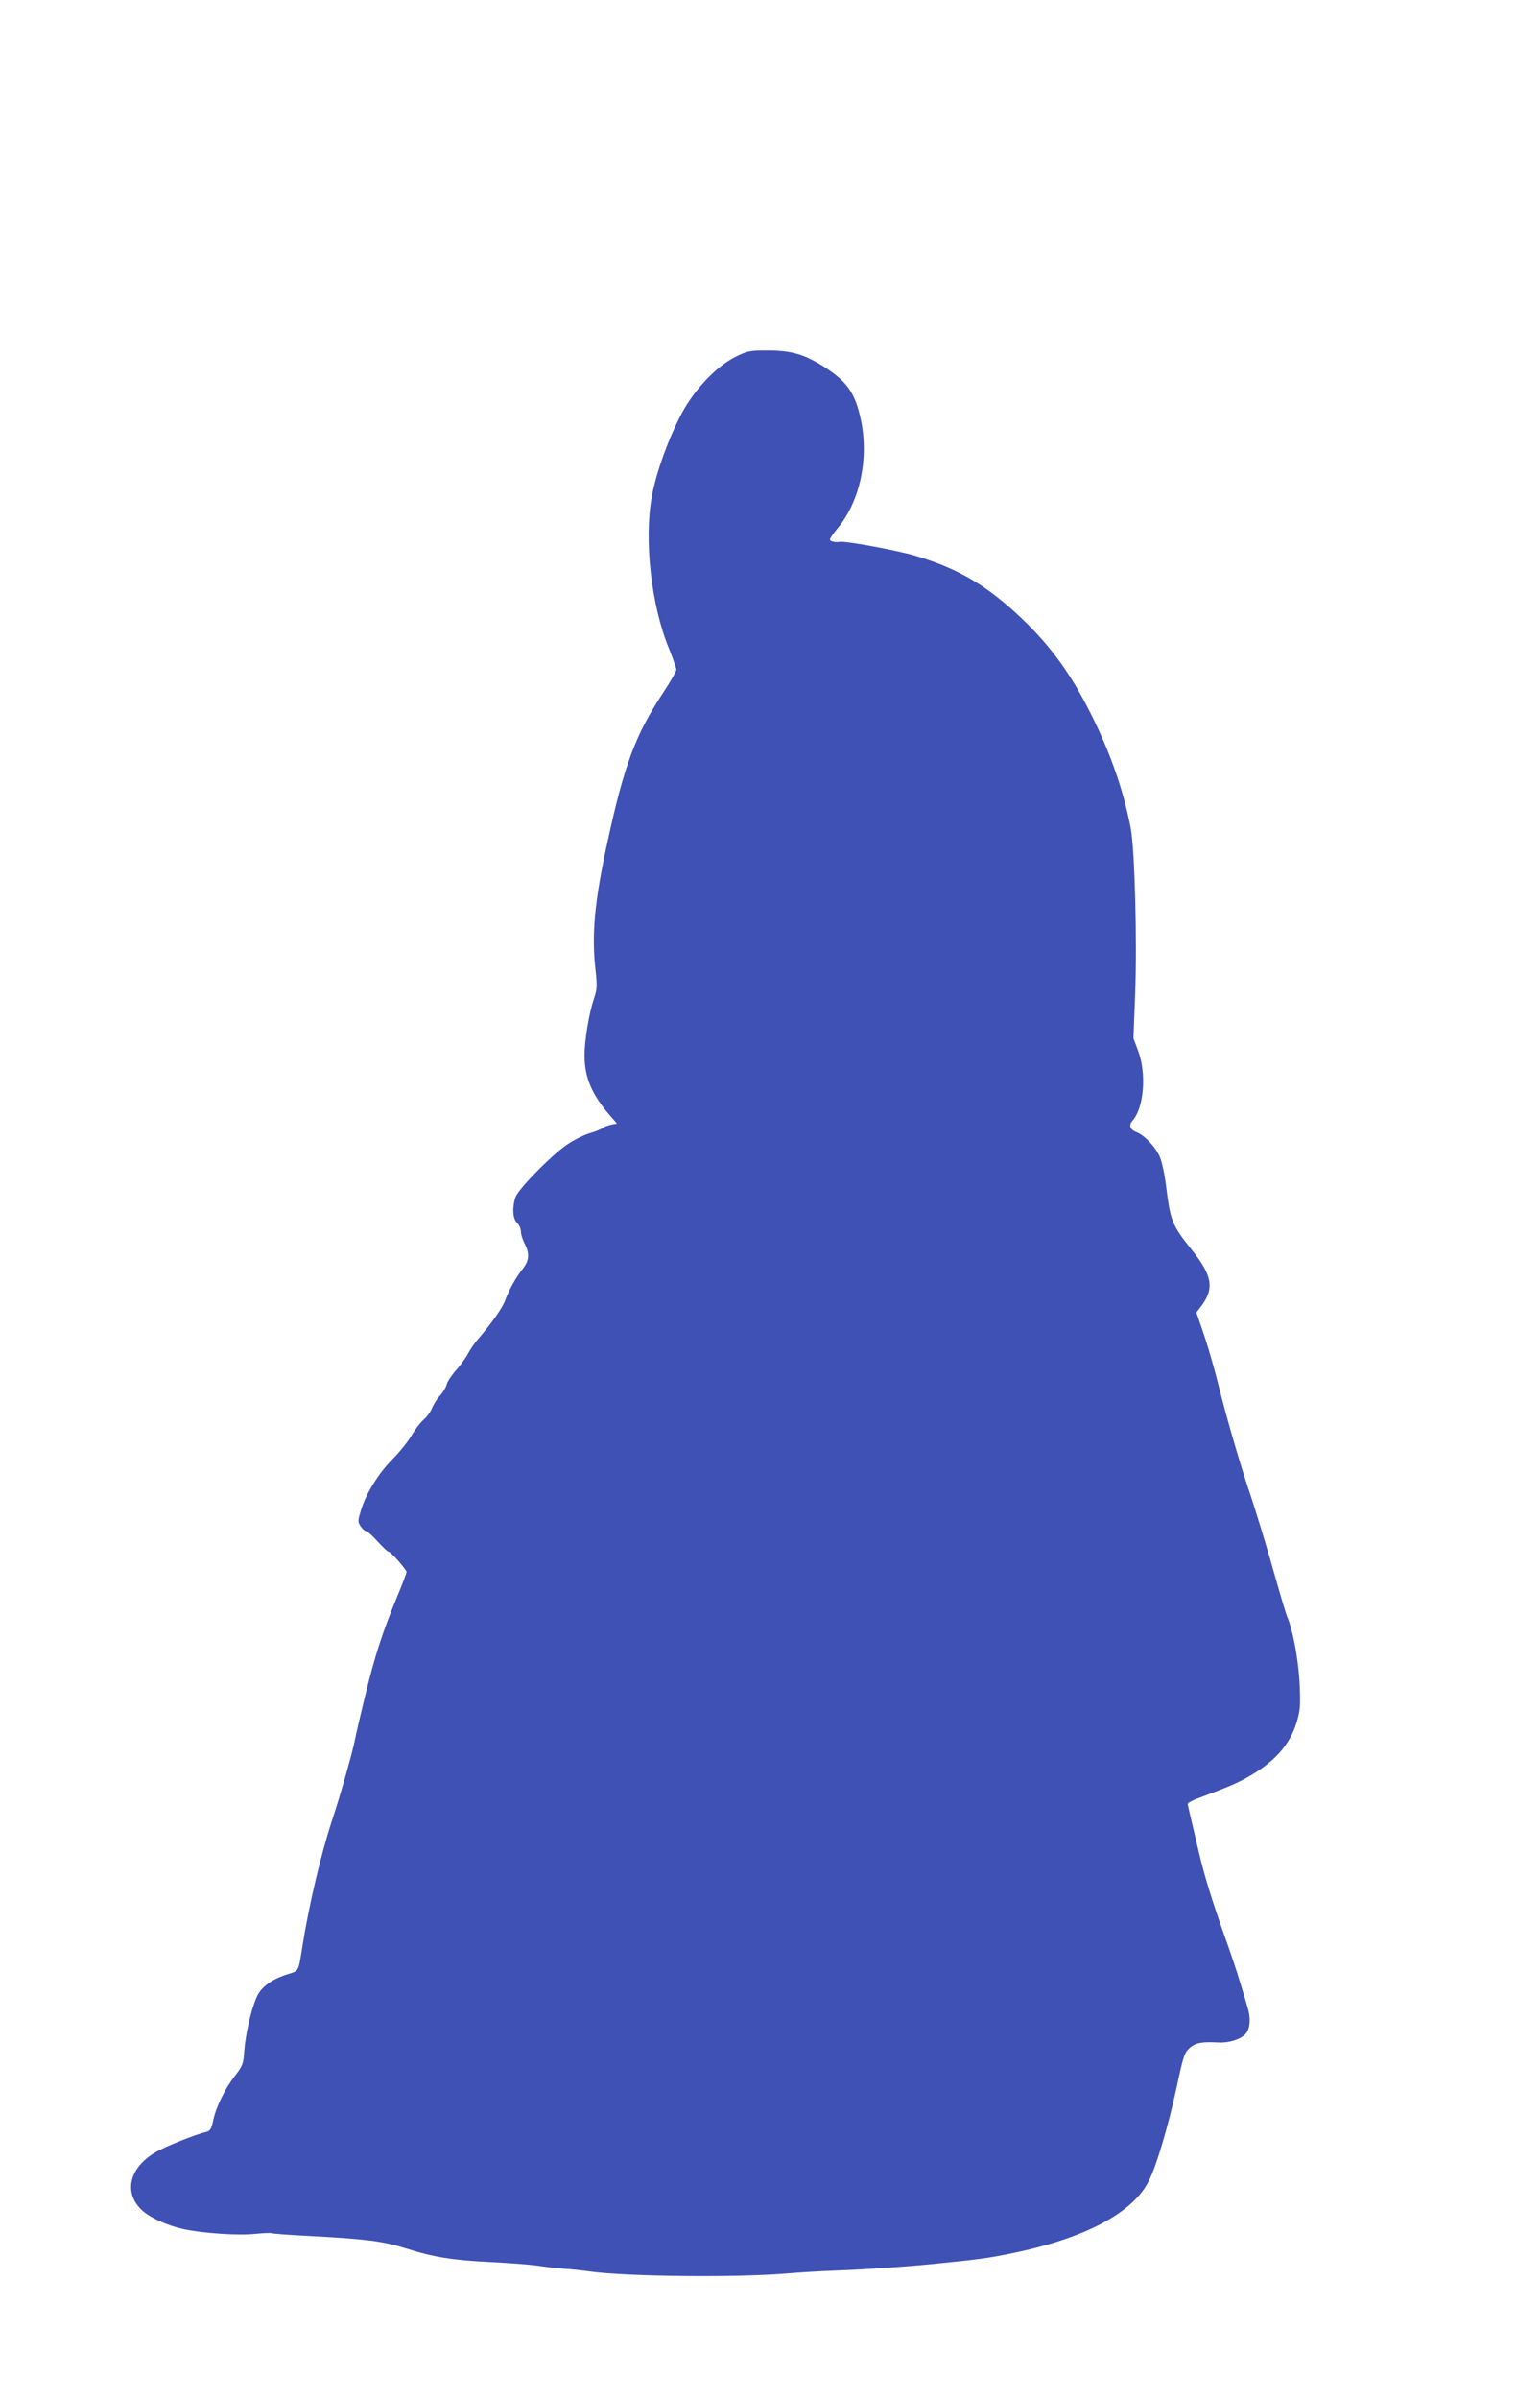 <?xml version="1.0" standalone="no"?>
<!DOCTYPE svg PUBLIC "-//W3C//DTD SVG 20010904//EN"
 "http://www.w3.org/TR/2001/REC-SVG-20010904/DTD/svg10.dtd">
<svg version="1.0" xmlns="http://www.w3.org/2000/svg"
 width="822pt" height="1280pt" viewBox="0 0 822 1280"
 preserveAspectRatio="xMidYMid meet">
<g transform="translate(0,1280) scale(0.1,-0.1)"
fill="#3f51b5" stroke="none">
<path d="M3922 10894 c-97 -49 -212 -169 -279 -292 -72 -133 -140 -320 -164
-452 -42 -230 -3 -579 90 -806 22 -55 41 -108 41 -117 0 -9 -32 -65 -71 -124
-147 -223 -208 -386 -297 -798 -69 -314 -85 -494 -63 -684 9 -83 8 -100 -9
-150 -26 -77 -50 -223 -50 -301 0 -119 38 -208 134 -320 l39 -45 -31 -6 c-18
-4 -38 -12 -46 -18 -7 -6 -38 -19 -67 -27 -30 -9 -83 -35 -119 -59 -83 -55
-264 -239 -279 -284 -18 -55 -14 -115 9 -136 11 -10 20 -30 20 -44 0 -15 9
-44 20 -66 28 -54 25 -90 -9 -134 -37 -46 -76 -117 -94 -168 -13 -39 -77 -129
-143 -205 -18 -20 -42 -55 -54 -77 -11 -22 -40 -63 -65 -91 -25 -28 -48 -63
-51 -78 -4 -15 -19 -40 -34 -57 -16 -16 -35 -47 -44 -68 -8 -21 -29 -49 -46
-63 -16 -14 -46 -53 -65 -86 -19 -32 -64 -88 -100 -124 -74 -74 -140 -181
-168 -271 -17 -58 -18 -63 -2 -87 10 -14 23 -26 30 -26 6 0 34 -25 61 -55 27
-30 54 -55 59 -55 12 0 95 -95 95 -108 0 -5 -22 -64 -50 -131 -79 -191 -117
-310 -170 -525 -27 -111 -52 -219 -56 -241 -10 -56 -79 -300 -120 -423 -60
-181 -124 -453 -159 -672 -23 -143 -18 -134 -77 -153 -88 -27 -146 -70 -169
-125 -29 -67 -58 -194 -65 -284 -5 -72 -8 -80 -50 -134 -54 -70 -101 -166
-116 -238 -10 -46 -16 -56 -37 -61 -55 -13 -214 -76 -266 -106 -144 -81 -178
-217 -78 -311 41 -40 137 -83 223 -102 104 -22 290 -35 384 -25 44 4 83 6 87
3 4 -2 90 -9 191 -14 307 -16 402 -28 523 -66 151 -48 250 -64 460 -74 99 -5
209 -14 245 -19 36 -6 97 -13 135 -16 39 -2 104 -9 145 -15 197 -27 774 -33
1045 -11 66 6 185 13 265 16 166 6 381 21 520 35 248 25 293 31 410 55 396 79
658 217 743 390 41 81 104 297 147 495 36 170 42 187 70 213 31 27 65 34 153
29 54 -3 115 15 143 43 27 27 32 84 13 145 -5 19 -23 78 -39 130 -15 52 -51
160 -80 240 -72 203 -114 339 -144 471 -15 63 -33 141 -41 174 -8 33 -15 65
-15 70 0 6 28 21 63 33 155 58 196 76 254 108 143 80 227 172 264 294 19 64
21 87 16 203 -5 124 -37 296 -67 362 -5 11 -32 101 -60 200 -49 174 -107 366
-156 510 -44 134 -115 381 -149 520 -19 77 -53 197 -76 266 l-43 126 26 34
c71 95 59 164 -52 302 -103 129 -113 153 -135 333 -8 65 -22 133 -35 163 -23
53 -82 115 -126 131 -32 13 -40 36 -20 59 62 68 77 252 31 374 l-25 67 9 233
c11 288 -2 770 -23 885 -35 187 -101 383 -196 578 -113 233 -221 385 -383 541
-186 177 -337 267 -569 337 -96 29 -373 80 -405 75 -24 -4 -53 2 -53 12 0 6
17 32 39 58 121 144 170 372 126 582 -31 144 -74 205 -203 286 -101 63 -171
83 -295 83 -97 0 -106 -2 -175 -36z"/>
</g>
</svg>
